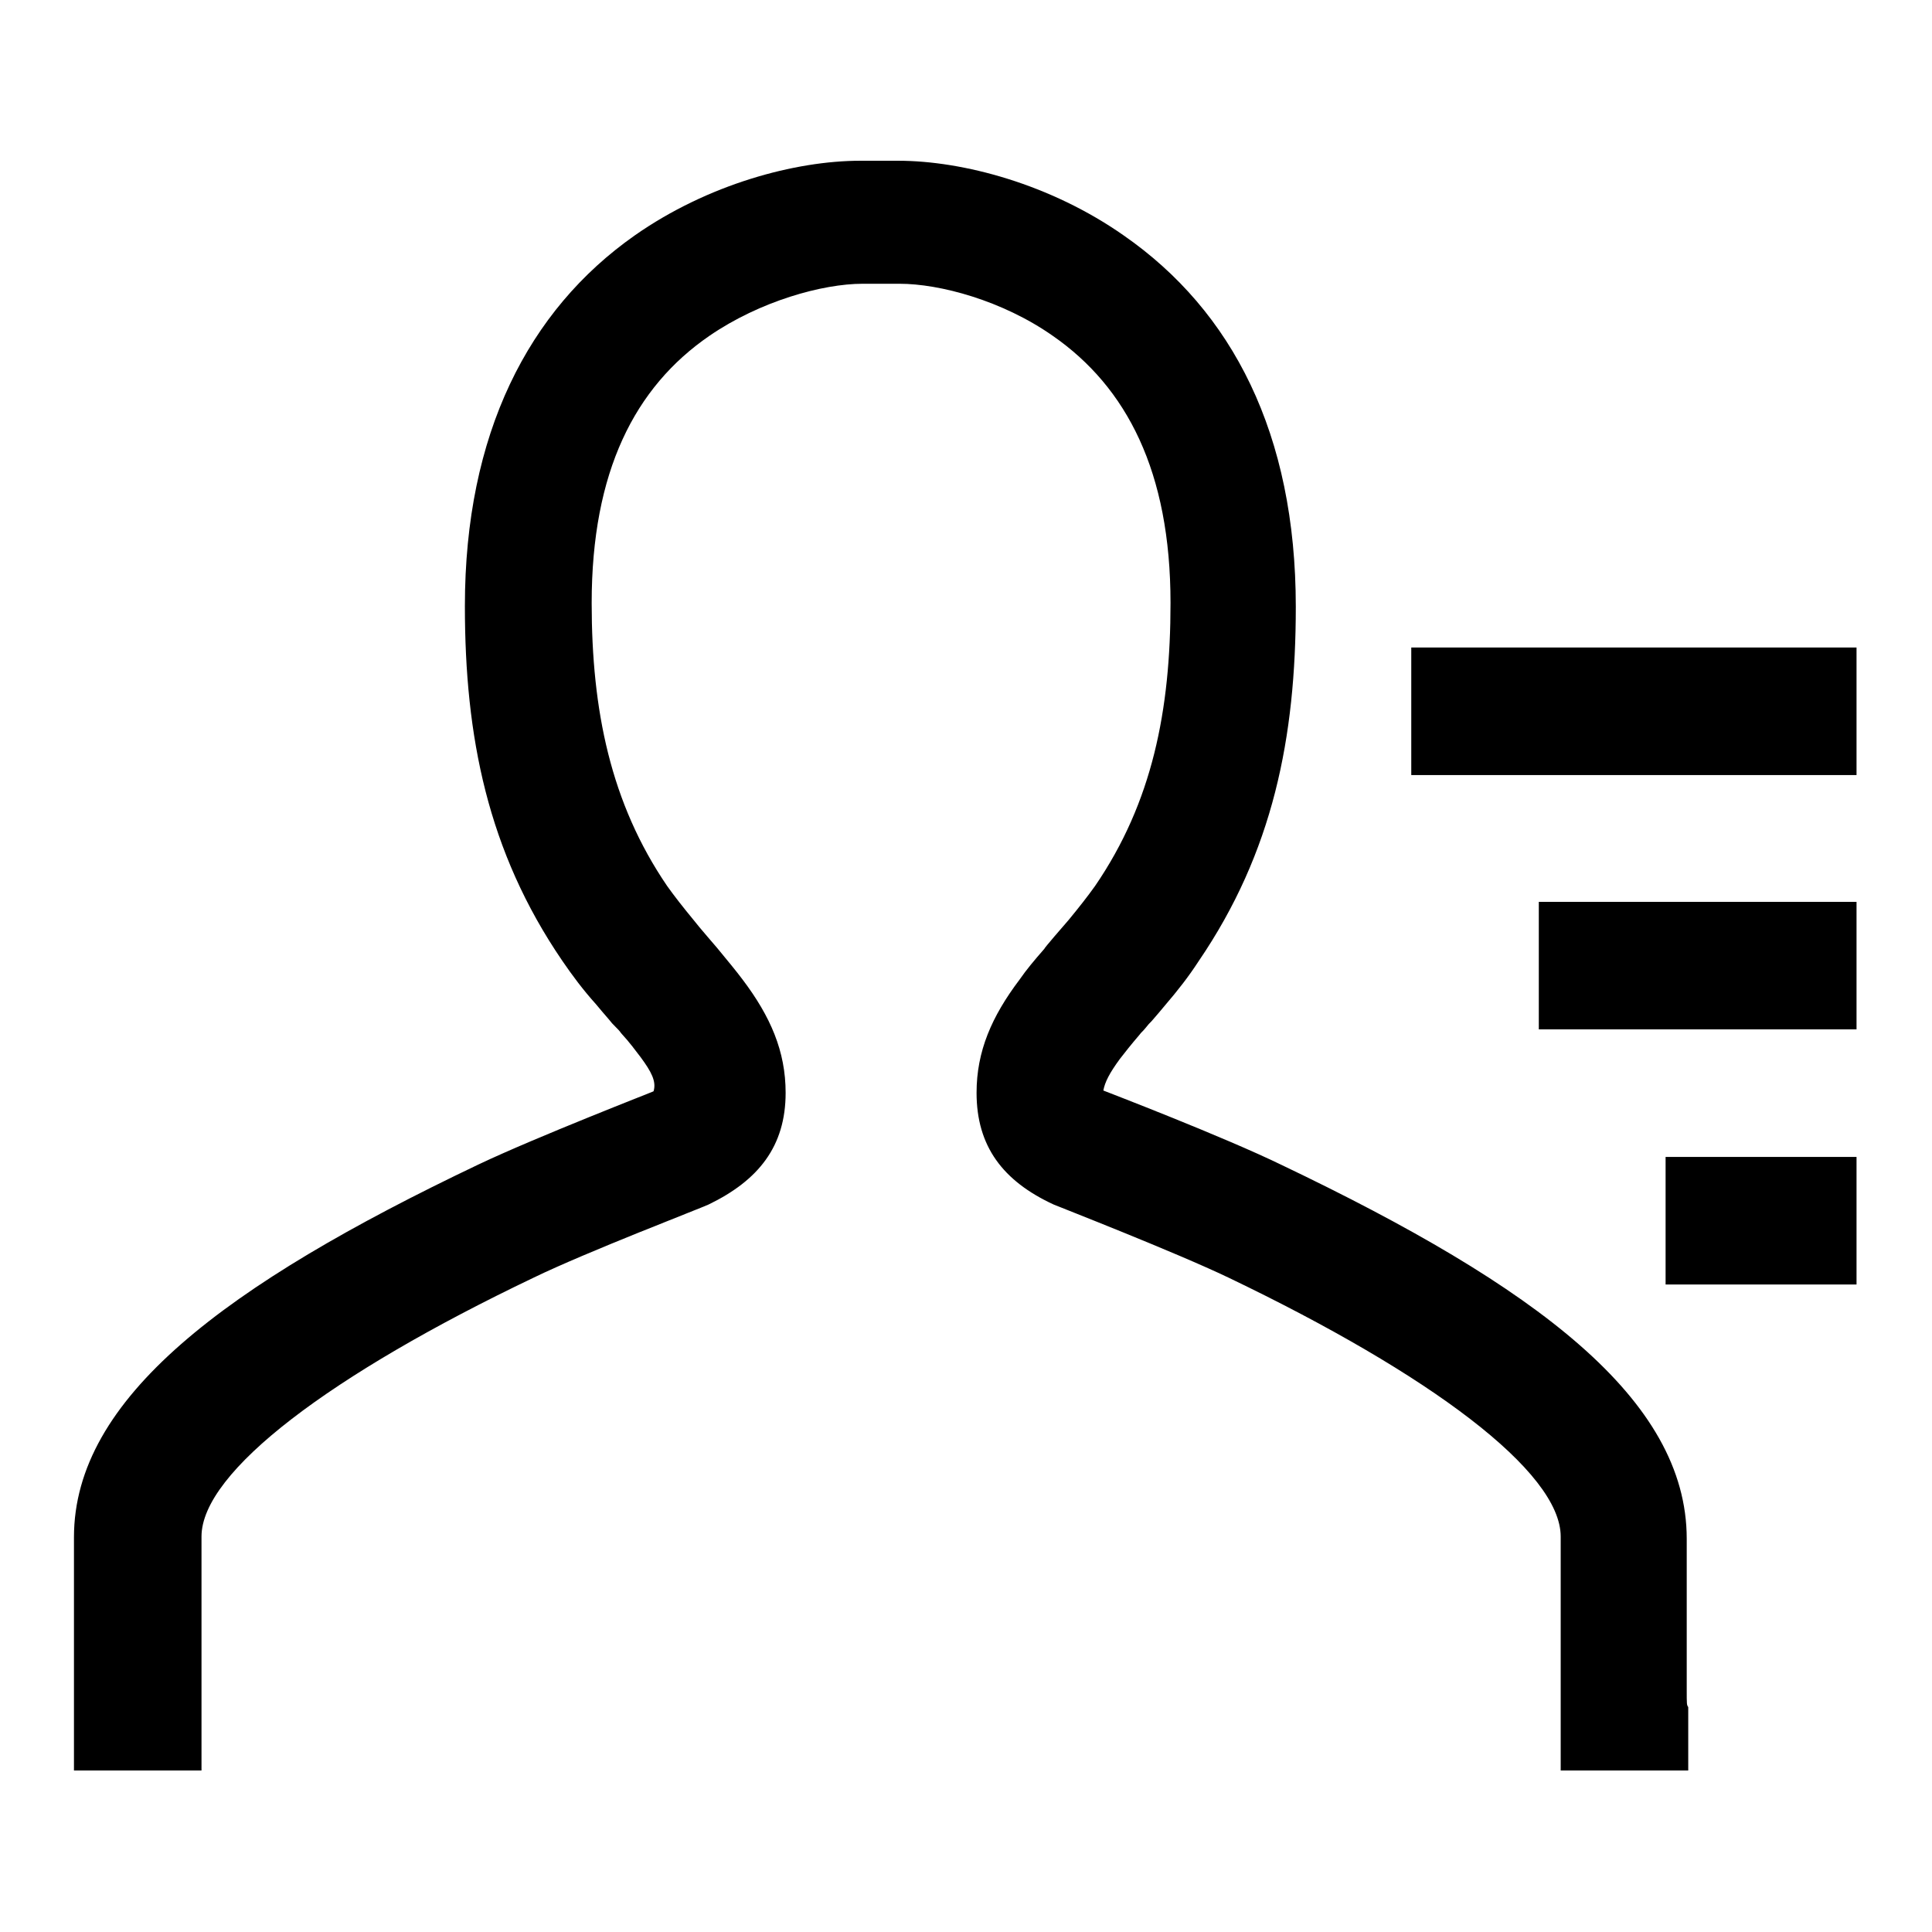 <?xml version="1.0" encoding="utf-8"?>
<!-- Svg Vector Icons : http://www.onlinewebfonts.com/icon -->
<!DOCTYPE svg PUBLIC "-//W3C//DTD SVG 1.1//EN" "http://www.w3.org/Graphics/SVG/1.1/DTD/svg11.dtd">
<svg version="1.1" xmlns="http://www.w3.org/2000/svg" xmlns:xlink="http://www.w3.org/1999/xlink" x="0px" y="0px" viewBox="0 0 256 256" enable-background="new 0 0 256 256" xml:space="preserve">
<g> <path fill="#000000" d="M95.1,126C95.1,126,95.2,126,95.1,126C95.2,126,95.2,126,95.1,126z M138.3,126 C138.3,126,138.4,126,138.3,126z M223.5,223.8v-6.1v-4.2v-9.6c0-18.5-19.9-33.4-53.6-49.5c-7.8-3.8-23.2-9.7-23.7-9.9 c0.2-1.1,0.8-2.3,2.2-4.2c0.7-0.9,1.4-1.8,2.6-3.2c0.2-0.3,0.4-0.4,0.8-0.9c0.4-0.5,0.4-0.5,0.8-0.9c0.7-0.8,1.2-1.4,1.7-2 c1.8-2.1,3.2-3.9,4.5-5.9c9.9-14.5,12.9-29.7,12.9-47c0-22.9-8.4-39.2-22.8-49.2c-9.7-6.8-21.3-9.9-29.9-9.9h-5 c-8.6,0-20.2,3.1-29.9,9.9C70,41.1,61.6,57.5,61.6,80.3c0,17.3,3,32.5,12.9,47c1.3,1.9,2.7,3.8,4.5,5.8c0.5,0.6,1,1.2,1.7,2 c0.4,0.5,0.4,0.5,0.8,0.9c0.4,0.4,0.6,0.6,0.8,0.9c1.2,1.3,1.9,2.3,2.6,3.2c1.4,1.9,2.1,3.2,1.7,4.5c0.1,0-15.4,6-23.2,9.7 c-33.6,16-53.6,31-53.6,49.4v30.9h16.9v-19.7v-1.6v-9.7c0-8.6,17.2-21.5,44-34.3c7-3.4,22.4-9.3,23.2-9.7 c6.6-3.2,10.2-7.7,10.2-14.8c0-5.5-2-10.1-5.7-15c-0.9-1.2-1.9-2.4-3.3-4.1c0.1,0.1-2.6-3-3.2-3.8c-1.4-1.7-2.5-3.1-3.5-4.5 c-7.5-11-10-23.3-10-37.5c0-17.4,5.7-28.6,15.6-35.4c6.7-4.6,15-6.9,20.3-6.9h4.9c5.3,0,13.6,2.2,20.3,6.9 c9.8,6.8,15.6,18,15.6,35.4c0,14.2-2.4,26.4-10,37.5c-1,1.4-2.1,2.8-3.5,4.5c-0.7,0.8-3.3,3.8-3.2,3.8c-1.4,1.6-2.4,2.8-3.3,4.1 c-3.7,4.9-5.7,9.5-5.7,15c0,7.1,3.5,11.7,10.2,14.8c0.7,0.3,16.1,6.3,23.2,9.7c26.7,12.8,44,25.7,44,34.3v31h16.9v-8.4 C223.5,225.9,223.5,225.9,223.5,223.8L223.5,223.8z M187,85.8h59v16.9h-59V85.8z M203.9,119.5H246v16.9h-42.1V119.5z M220.7,153.3 H246v16.9h-25.3V153.3z"/></g>
</svg>